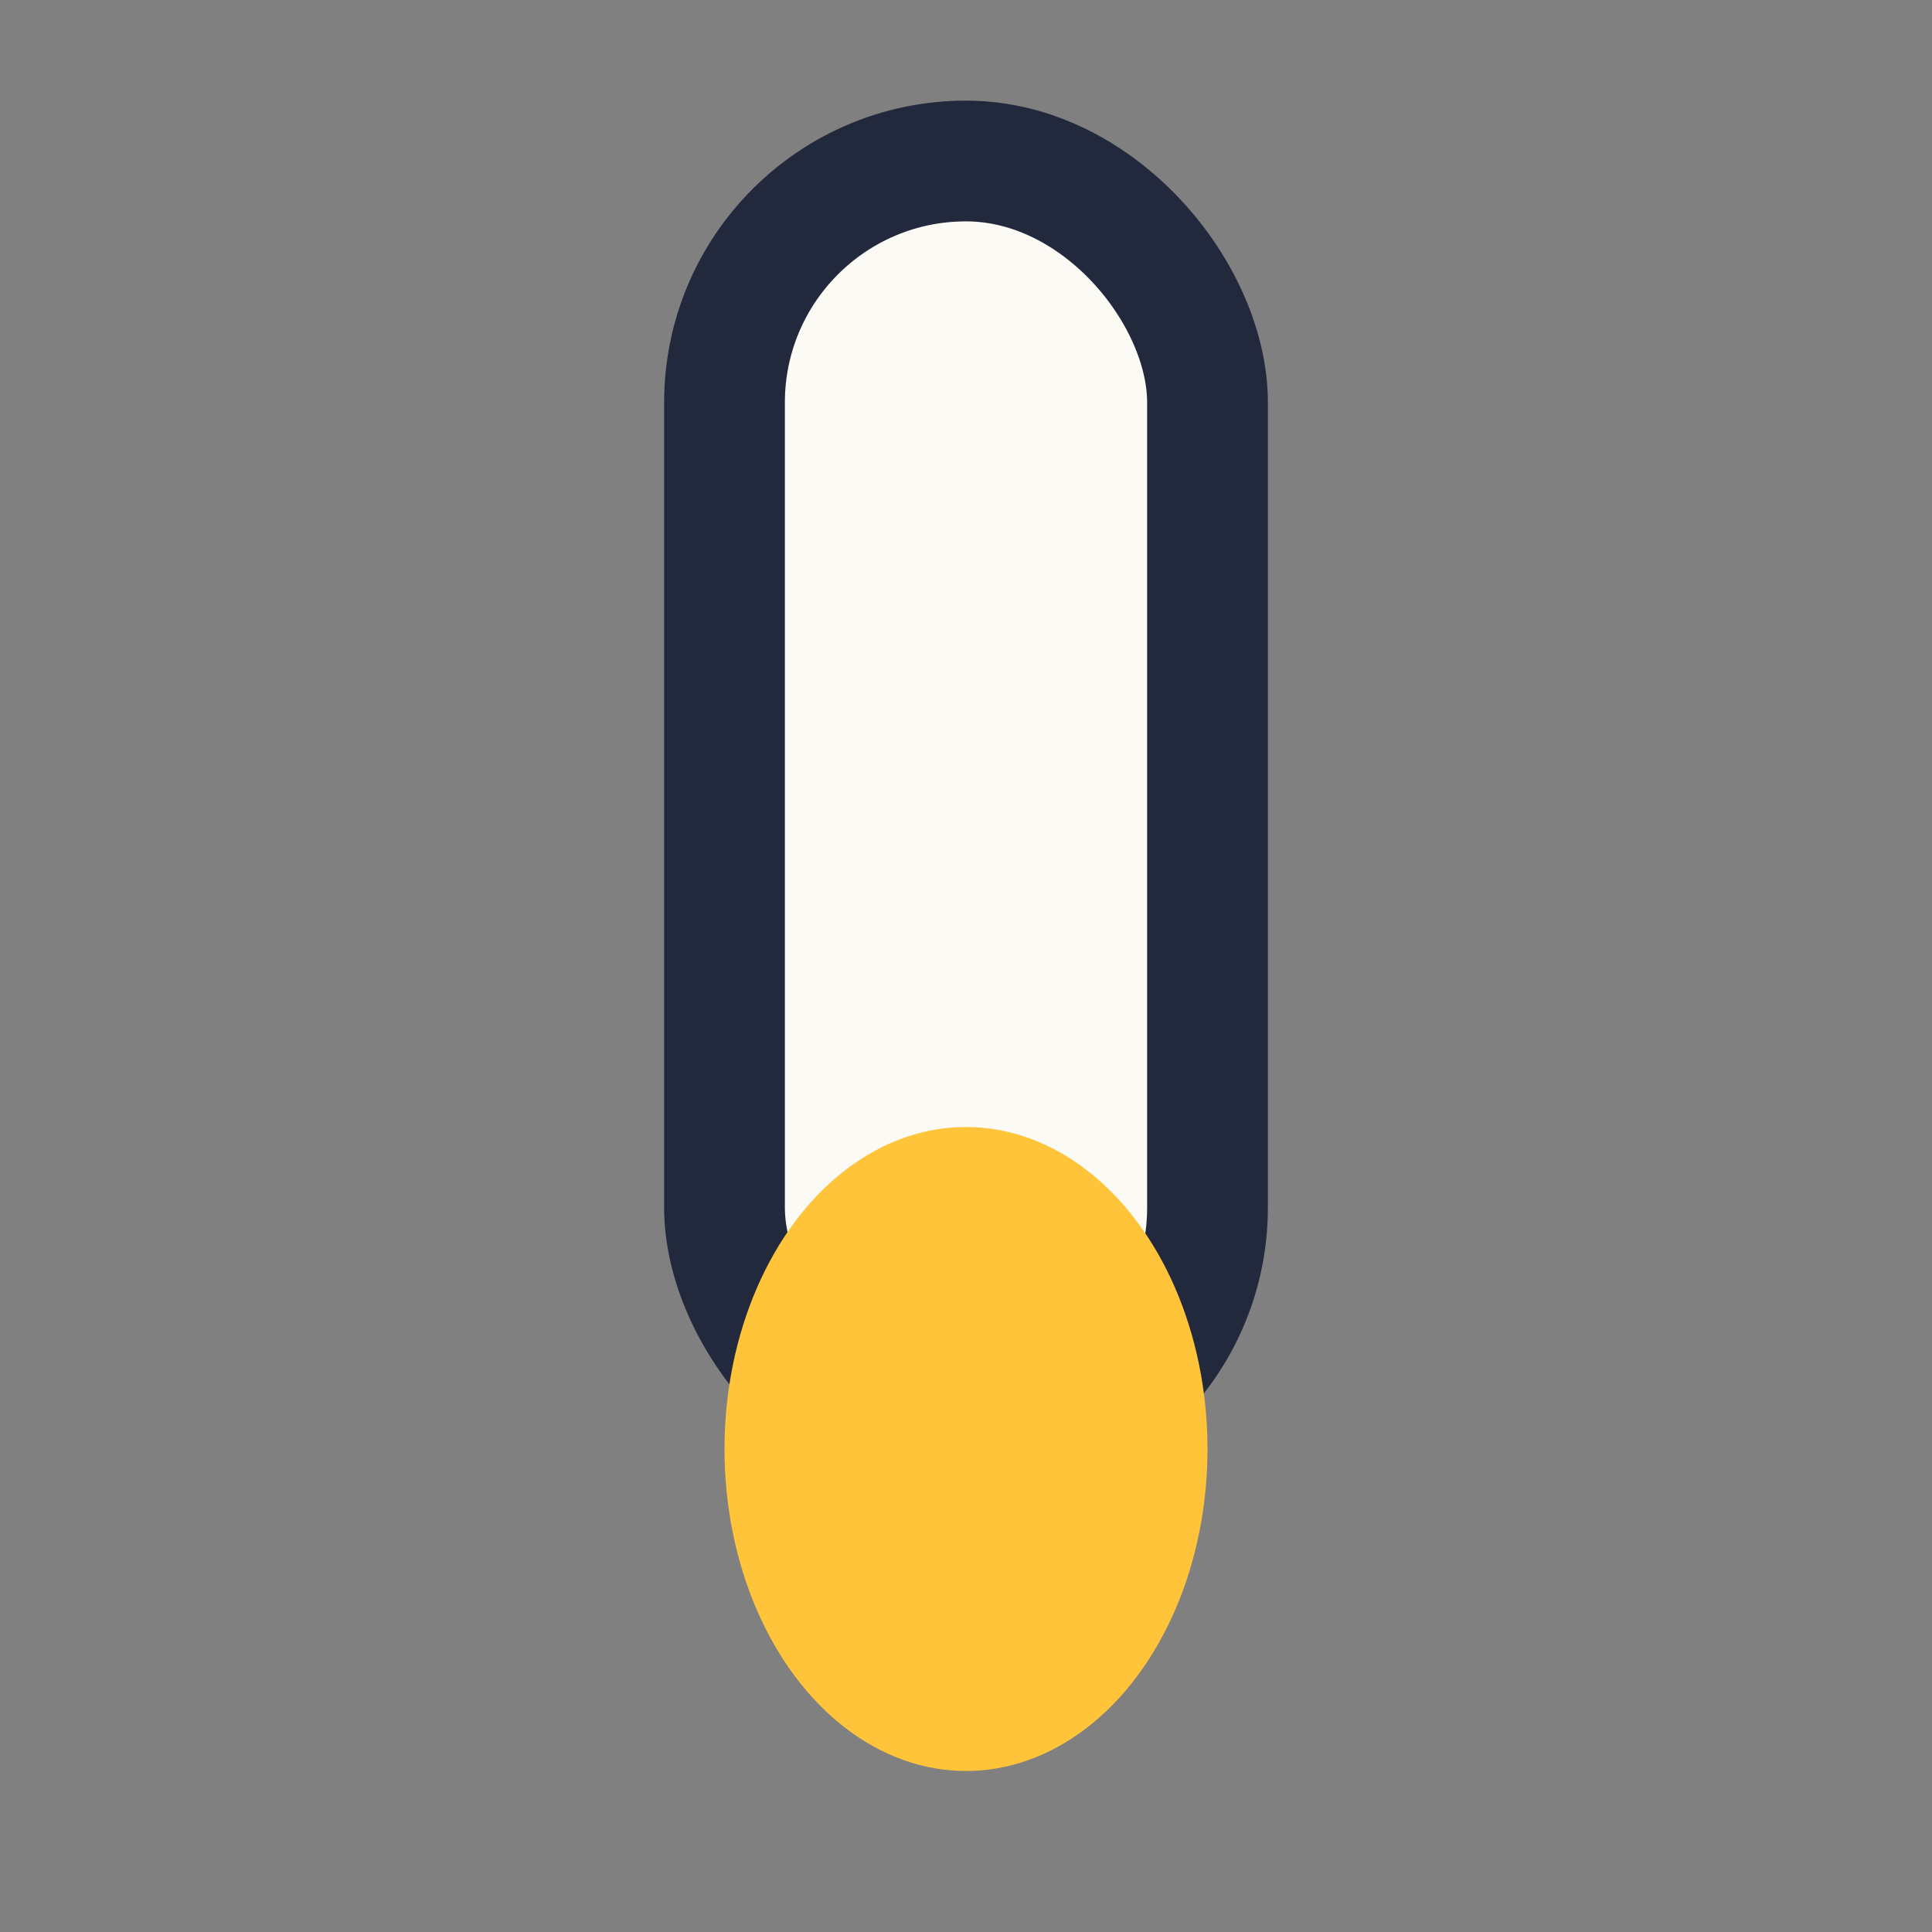 <?xml version="1.0" encoding="UTF-8"?>
<svg xmlns="http://www.w3.org/2000/svg" width="24" height="24" viewBox="0 0 24 24"><rect x="0" y="0" width="24" height="24" fill="#808080" stroke="none"/><rect x="9" y="2" width="6" height="16" rx="3" fill="#fbfaf5" stroke="#23293c" stroke-width="1.5"/><ellipse cx="12" cy="18" rx="3" ry="4" fill="#ffc439"/></svg>